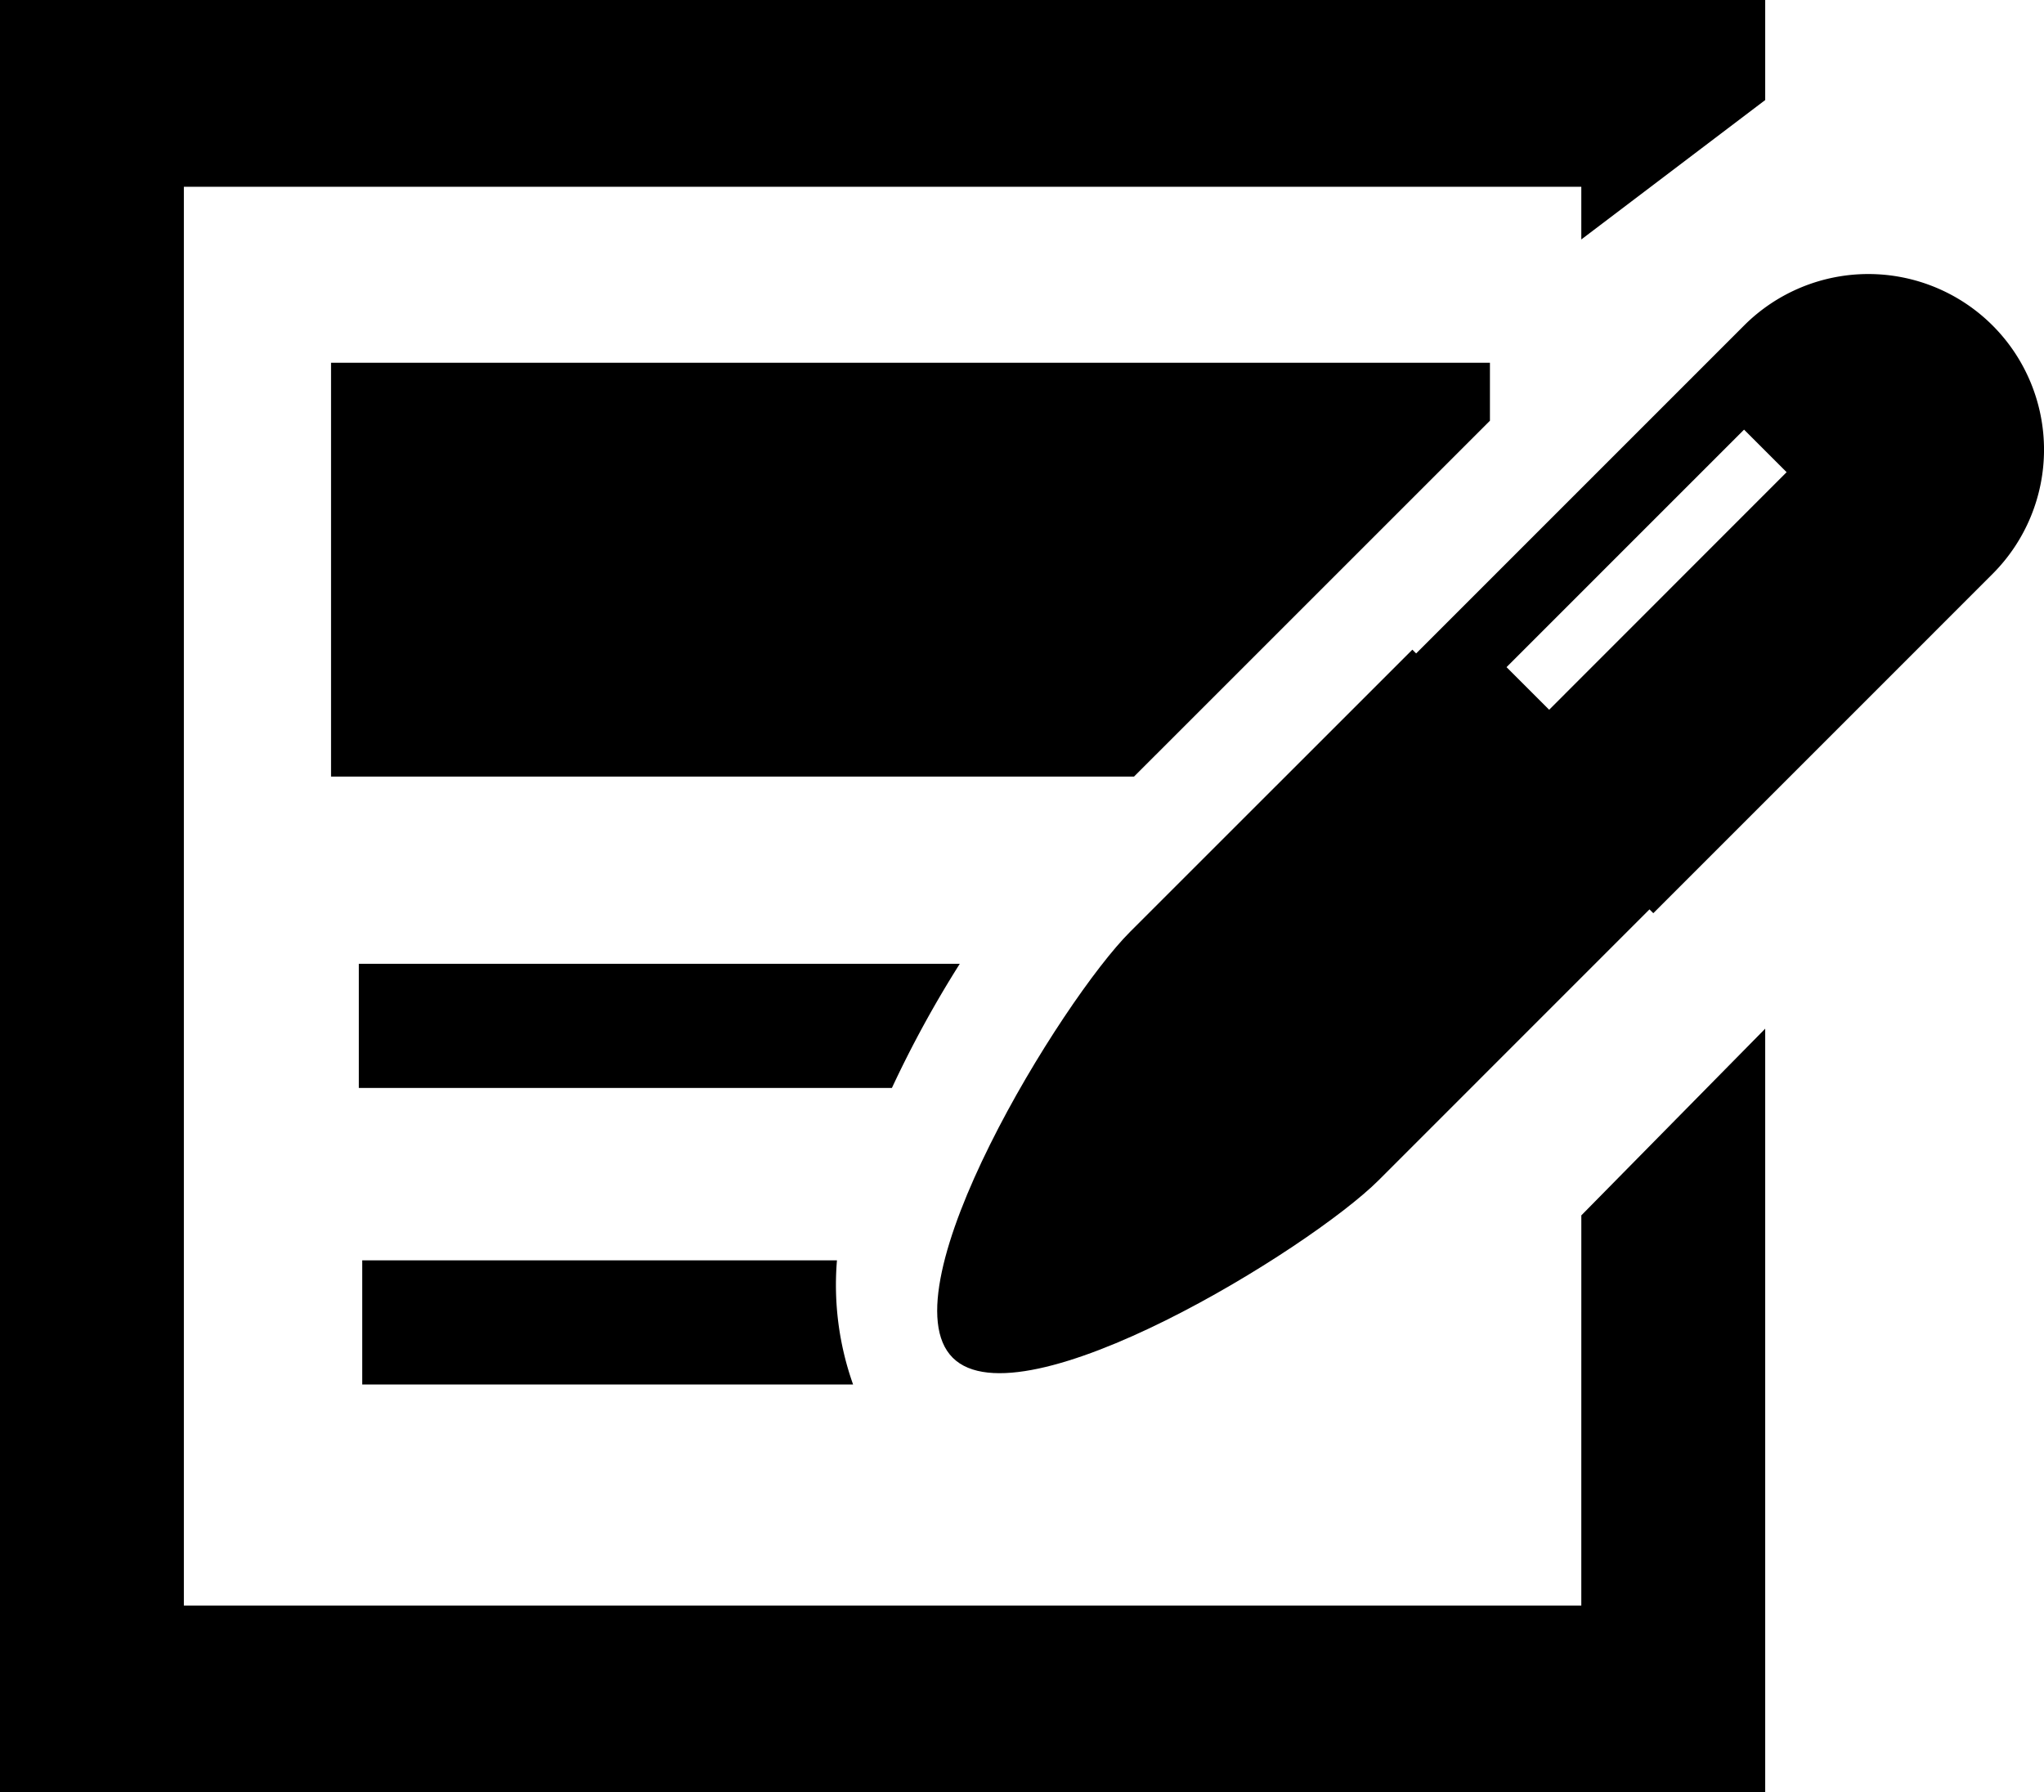 <svg xmlns="http://www.w3.org/2000/svg" width="84.182" height="73.822" viewBox="0 0 84.182 73.822">
  <g id="記事アイコン1" transform="translate(0 -31.506)">
    <path id="パス_511" data-name="パス 511" d="M93.539,142.091h33.07l14.523-14.522.136-.136v-2.387H93.539Z" transform="translate(-79.905 -78.598)"/>
    <path id="パス_512" data-name="パス 512" d="M65.126,97.638H7.573V39.2H65.126v2.169L72.7,35.627V31.506H0v73.822H72.7V73.876l-7.573,7.69Z"/>
    <path id="パス_513" data-name="パス 513" d="M118.29,274.708H93.539v5.114h21.955A45.6,45.6,0,0,1,118.29,274.708Z" transform="translate(-78.761 -203.504)"/>
    <path id="パス_514" data-name="パス 514" d="M93.539,349.539v5.114h20.216a12.25,12.25,0,0,1-.665-5.114Z" transform="translate(-78.62 -266.12)"/>
    <path id="パス_515" data-name="パス 515" d="M255.277,216.648c-2.825,2.825-10.135,14.717-7.309,17.544s14.717-4.485,17.544-7.31l11.619-11.621L266.9,205.029Z" transform="translate(-208.732 -146.764)"/>
    <path id="パス_516" data-name="パス 516" d="M391.749,106a7.237,7.237,0,0,0-10.233,0l-13.974,13.975,10.234,10.233,13.973-13.975A7.237,7.237,0,0,0,391.749,106Zm-18.262,15.828-1.756-1.755,9.783-9.783,1.753,1.753Z" transform="translate(-309.685 -61.088)"/>
  </g>
</svg>
